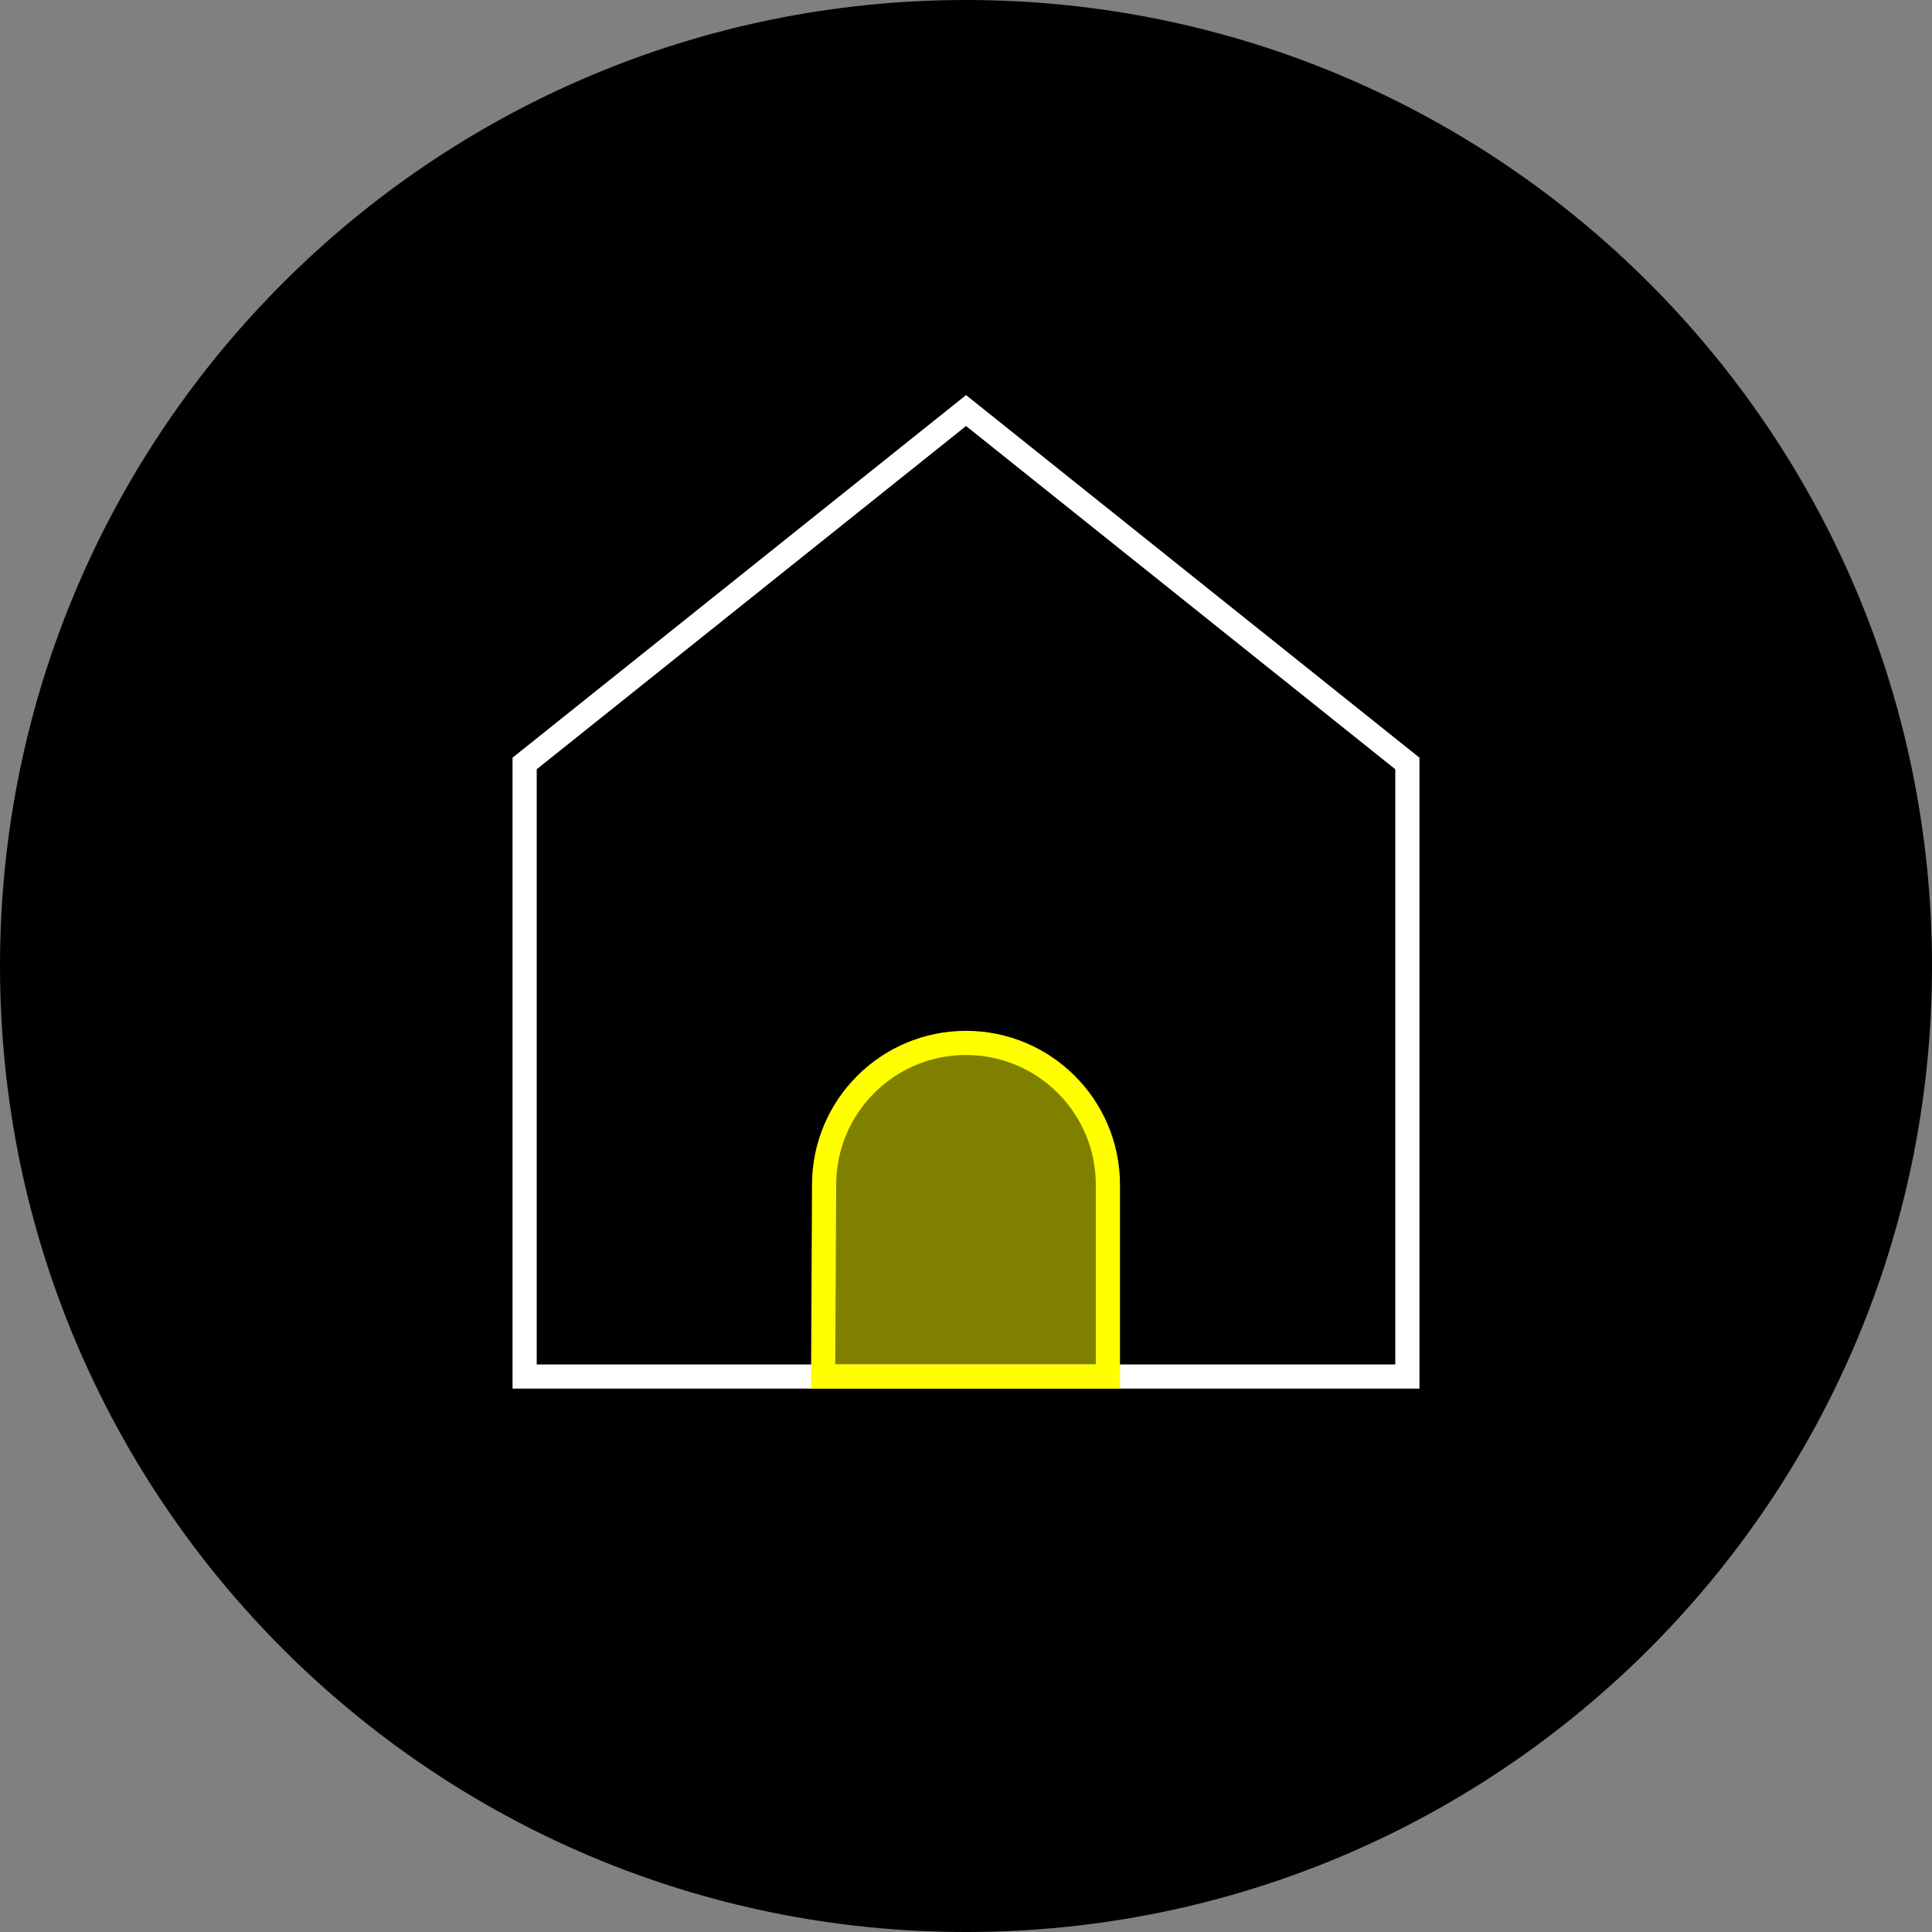 <?xml version="1.0" encoding="UTF-8"?>
<svg id="a" data-name="Layer 1" xmlns="http://www.w3.org/2000/svg" viewBox="0 0 80 80">
  <rect x="0" y="0" width="80" height="80" fill="#808080" stroke="none"/>
  <defs>
    <style>
      .c {
        fill: #ff0;
        opacity: .5;
      }

      .c, .d {
        stroke-width: 0px;
      }

      .e {
        stroke: #fff;
      }

      .e, .f {
        fill: none;
        stroke-miterlimit: 10;
      }

      .d {
        fill: #000;
      }

      .f {
        stroke: #ff0;
      }
    </style>
  </defs>
  <g id="b" data-name="BG">
    <path class="d" d="M40,0h0c22.091,0,40,17.909,40,40h0c0,22.091-17.909,40-40,40h0C17.909,80,0,62.091,0,40h0C0,17.909,17.909,0,40,0Z"/>
  </g>
  <g>
    <polygon class="e" points="33.228 57 21.724 57 21.724 31.613 40.002 17 58.276 31.613 58.276 57 46.684 57 33.228 57"/>
    <path class="f" d="M45.876,57v-7.939c0-3.245-2.631-5.876-5.876-5.876s-5.876,2.631-5.876,5.876l-.04,7.939h11.792Z"/>
    <path class="c" d="M45.876,57v-7.939c0-3.245-2.631-5.876-5.876-5.876s-5.876,2.631-5.876,5.876l-.04,7.939h11.792Z"/>
  </g>
</svg>